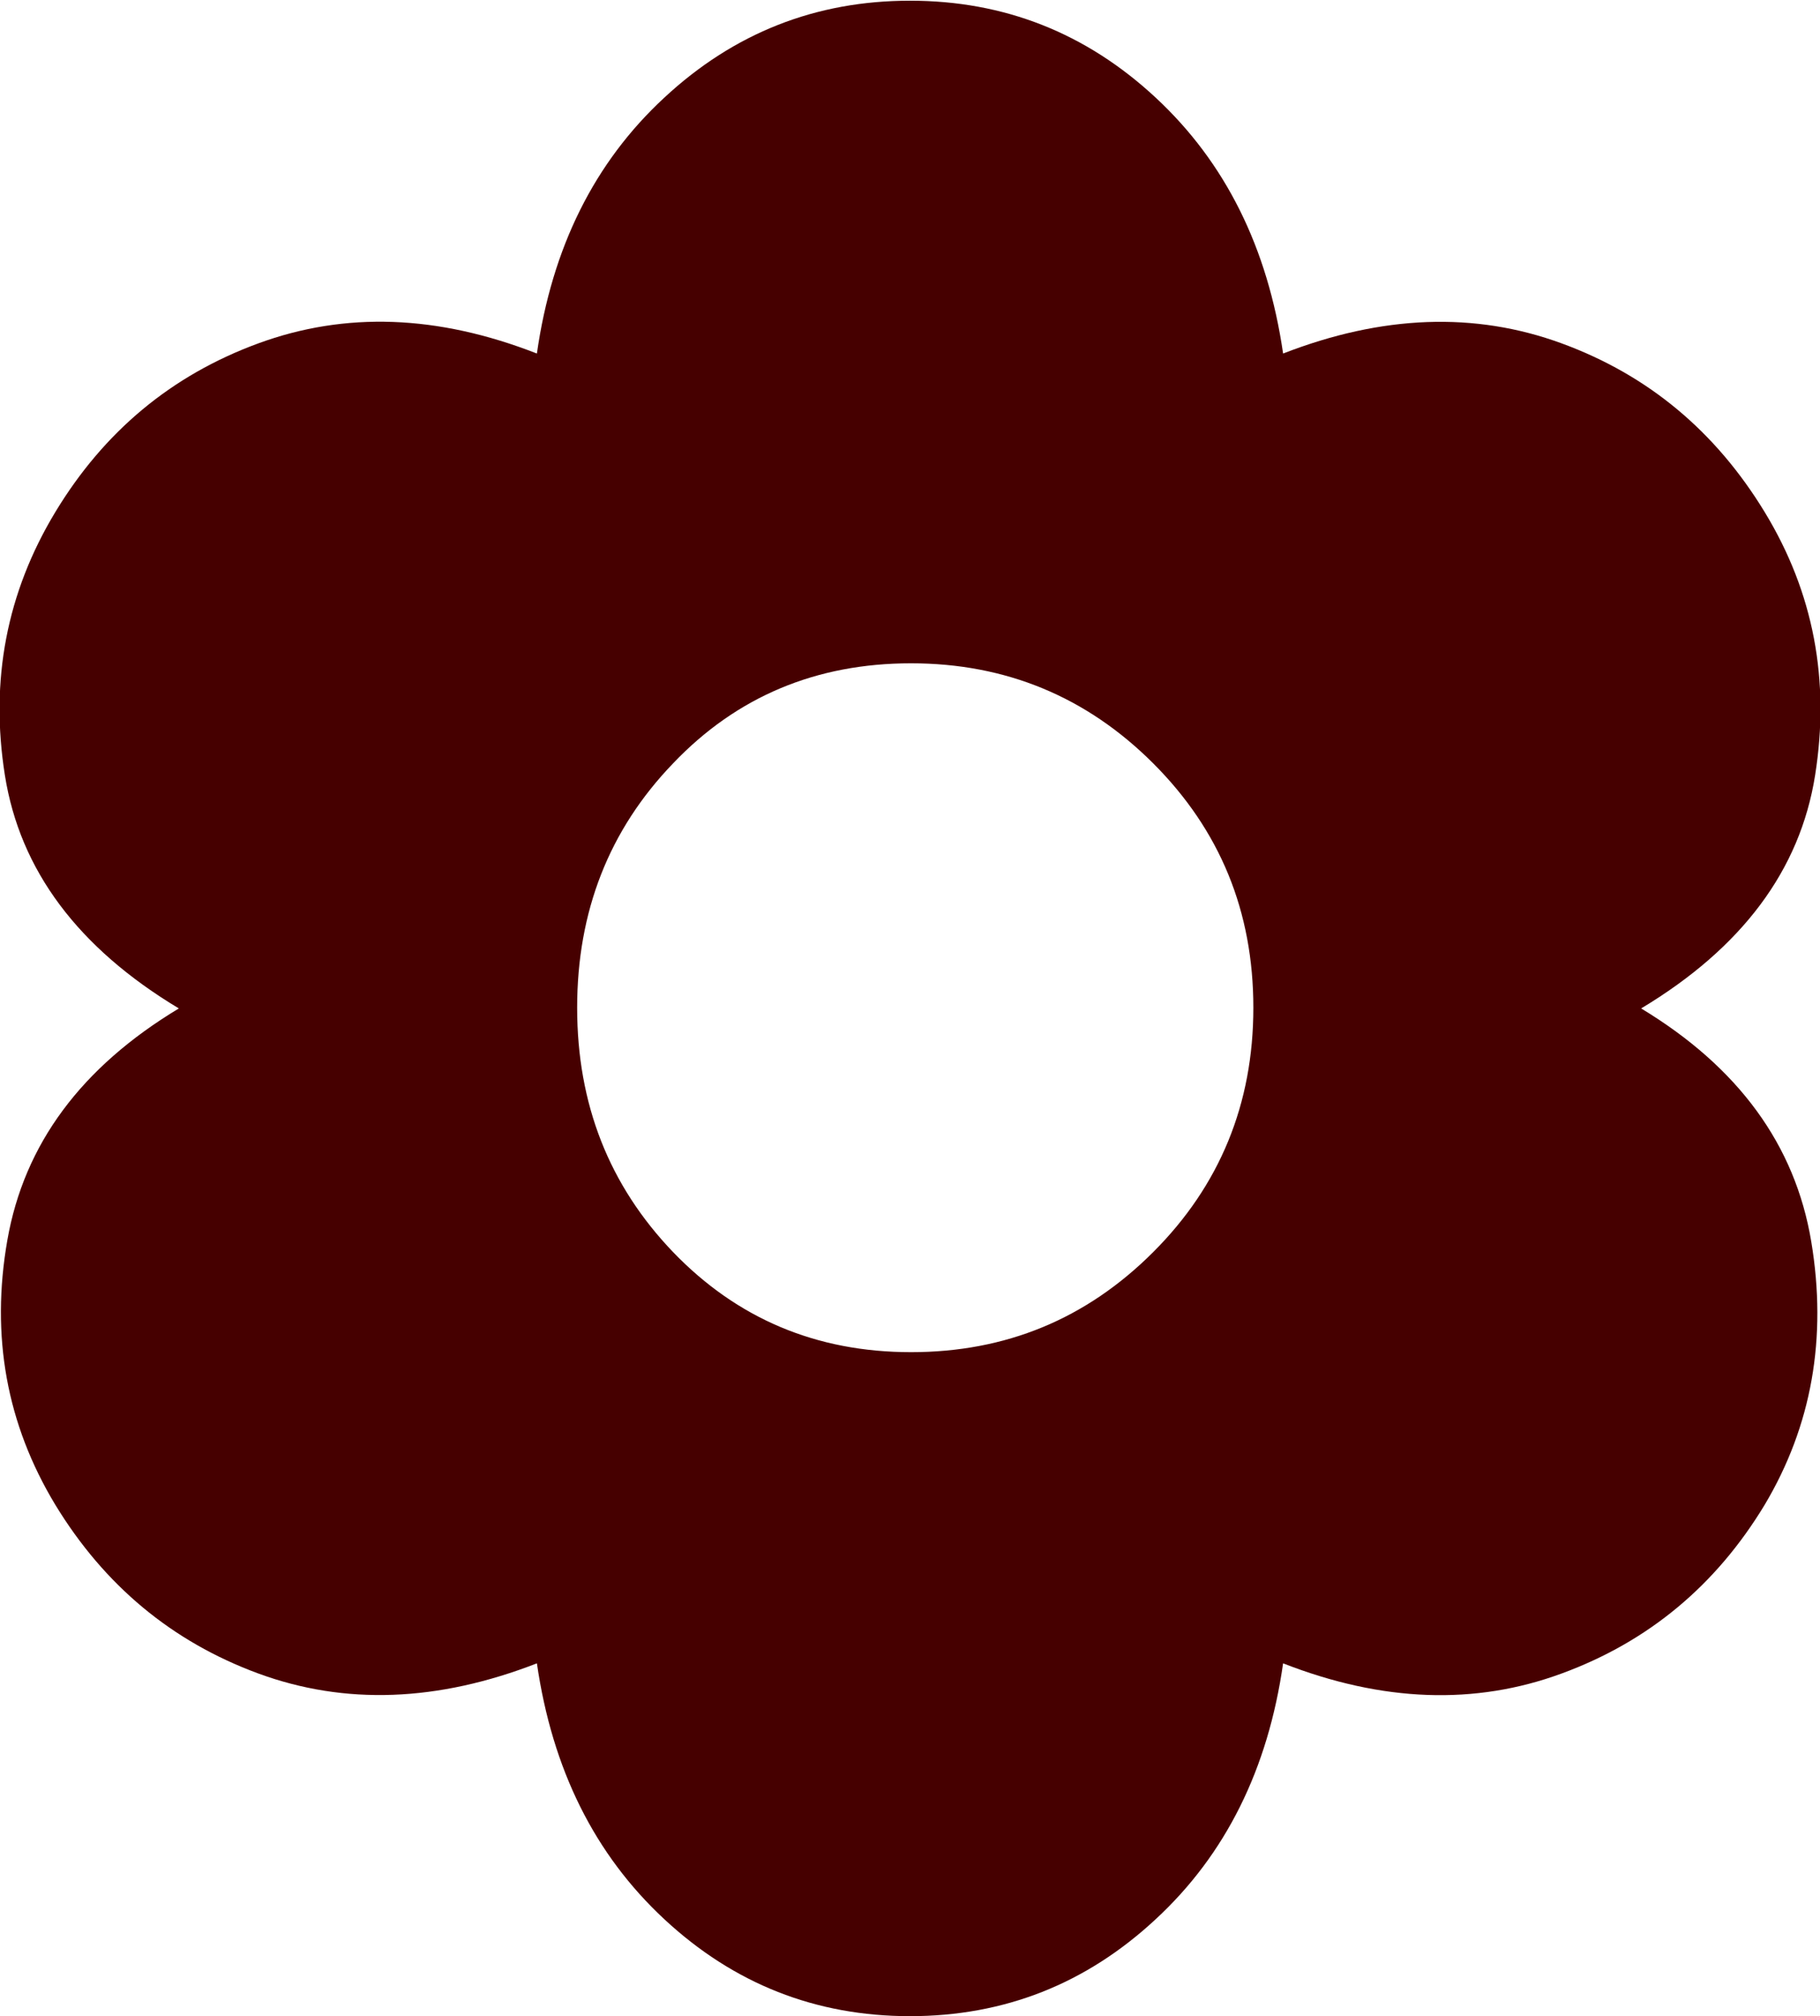 <?xml version="1.0" encoding="UTF-8"?>
<svg id="Layer_2" data-name="Layer 2" xmlns="http://www.w3.org/2000/svg" viewBox="0 0 52 57.6">
  <defs>
    <style>
      .cls-1 {
        fill: #460000;
      }
    </style>
  </defs>
  <g id="navi">
    <path class="cls-1" d="m26,57.6c-2.69,0-5.03-.92-7.02-2.77-1.99-1.85-3.2-4.28-3.64-7.31-2.83,1.1-5.48,1.2-7.96.29-2.47-.91-4.4-2.52-5.8-4.82-1.39-2.3-1.85-4.82-1.37-7.56.48-2.74,2.11-4.94,4.9-6.62-2.88-1.73-4.54-3.95-4.97-6.66-.43-2.71.05-5.22,1.44-7.52,1.39-2.3,3.32-3.91,5.8-4.82s5.12-.82,7.96.29c.43-3.02,1.64-5.46,3.64-7.31,1.99-1.85,4.33-2.77,7.02-2.77s5.03.92,7.02,2.77c1.99,1.85,3.2,4.28,3.64,7.31,2.83-1.1,5.48-1.2,7.96-.29s4.4,2.52,5.8,4.82,1.87,4.81,1.44,7.52c-.43,2.71-2.09,4.93-4.97,6.66,2.78,1.68,4.4,3.9,4.86,6.66.46,2.76.01,5.27-1.33,7.52-1.39,2.3-3.32,3.91-5.8,4.82-2.47.91-5.12.82-7.96-.29-.43,3.02-1.64,5.46-3.64,7.31-1.99,1.85-4.33,2.77-7.02,2.77Zm.03-18.97c2.71,0,5.01-.95,6.92-2.86,1.9-1.9,2.86-4.23,2.86-6.98s-.95-5.07-2.86-6.98c-1.9-1.9-4.21-2.86-6.92-2.86s-4.98.95-6.8,2.86c-1.83,1.9-2.74,4.23-2.74,6.98s.91,5.07,2.74,6.98c1.83,1.9,4.09,2.86,6.8,2.86Z"/>
  </g>
</svg>